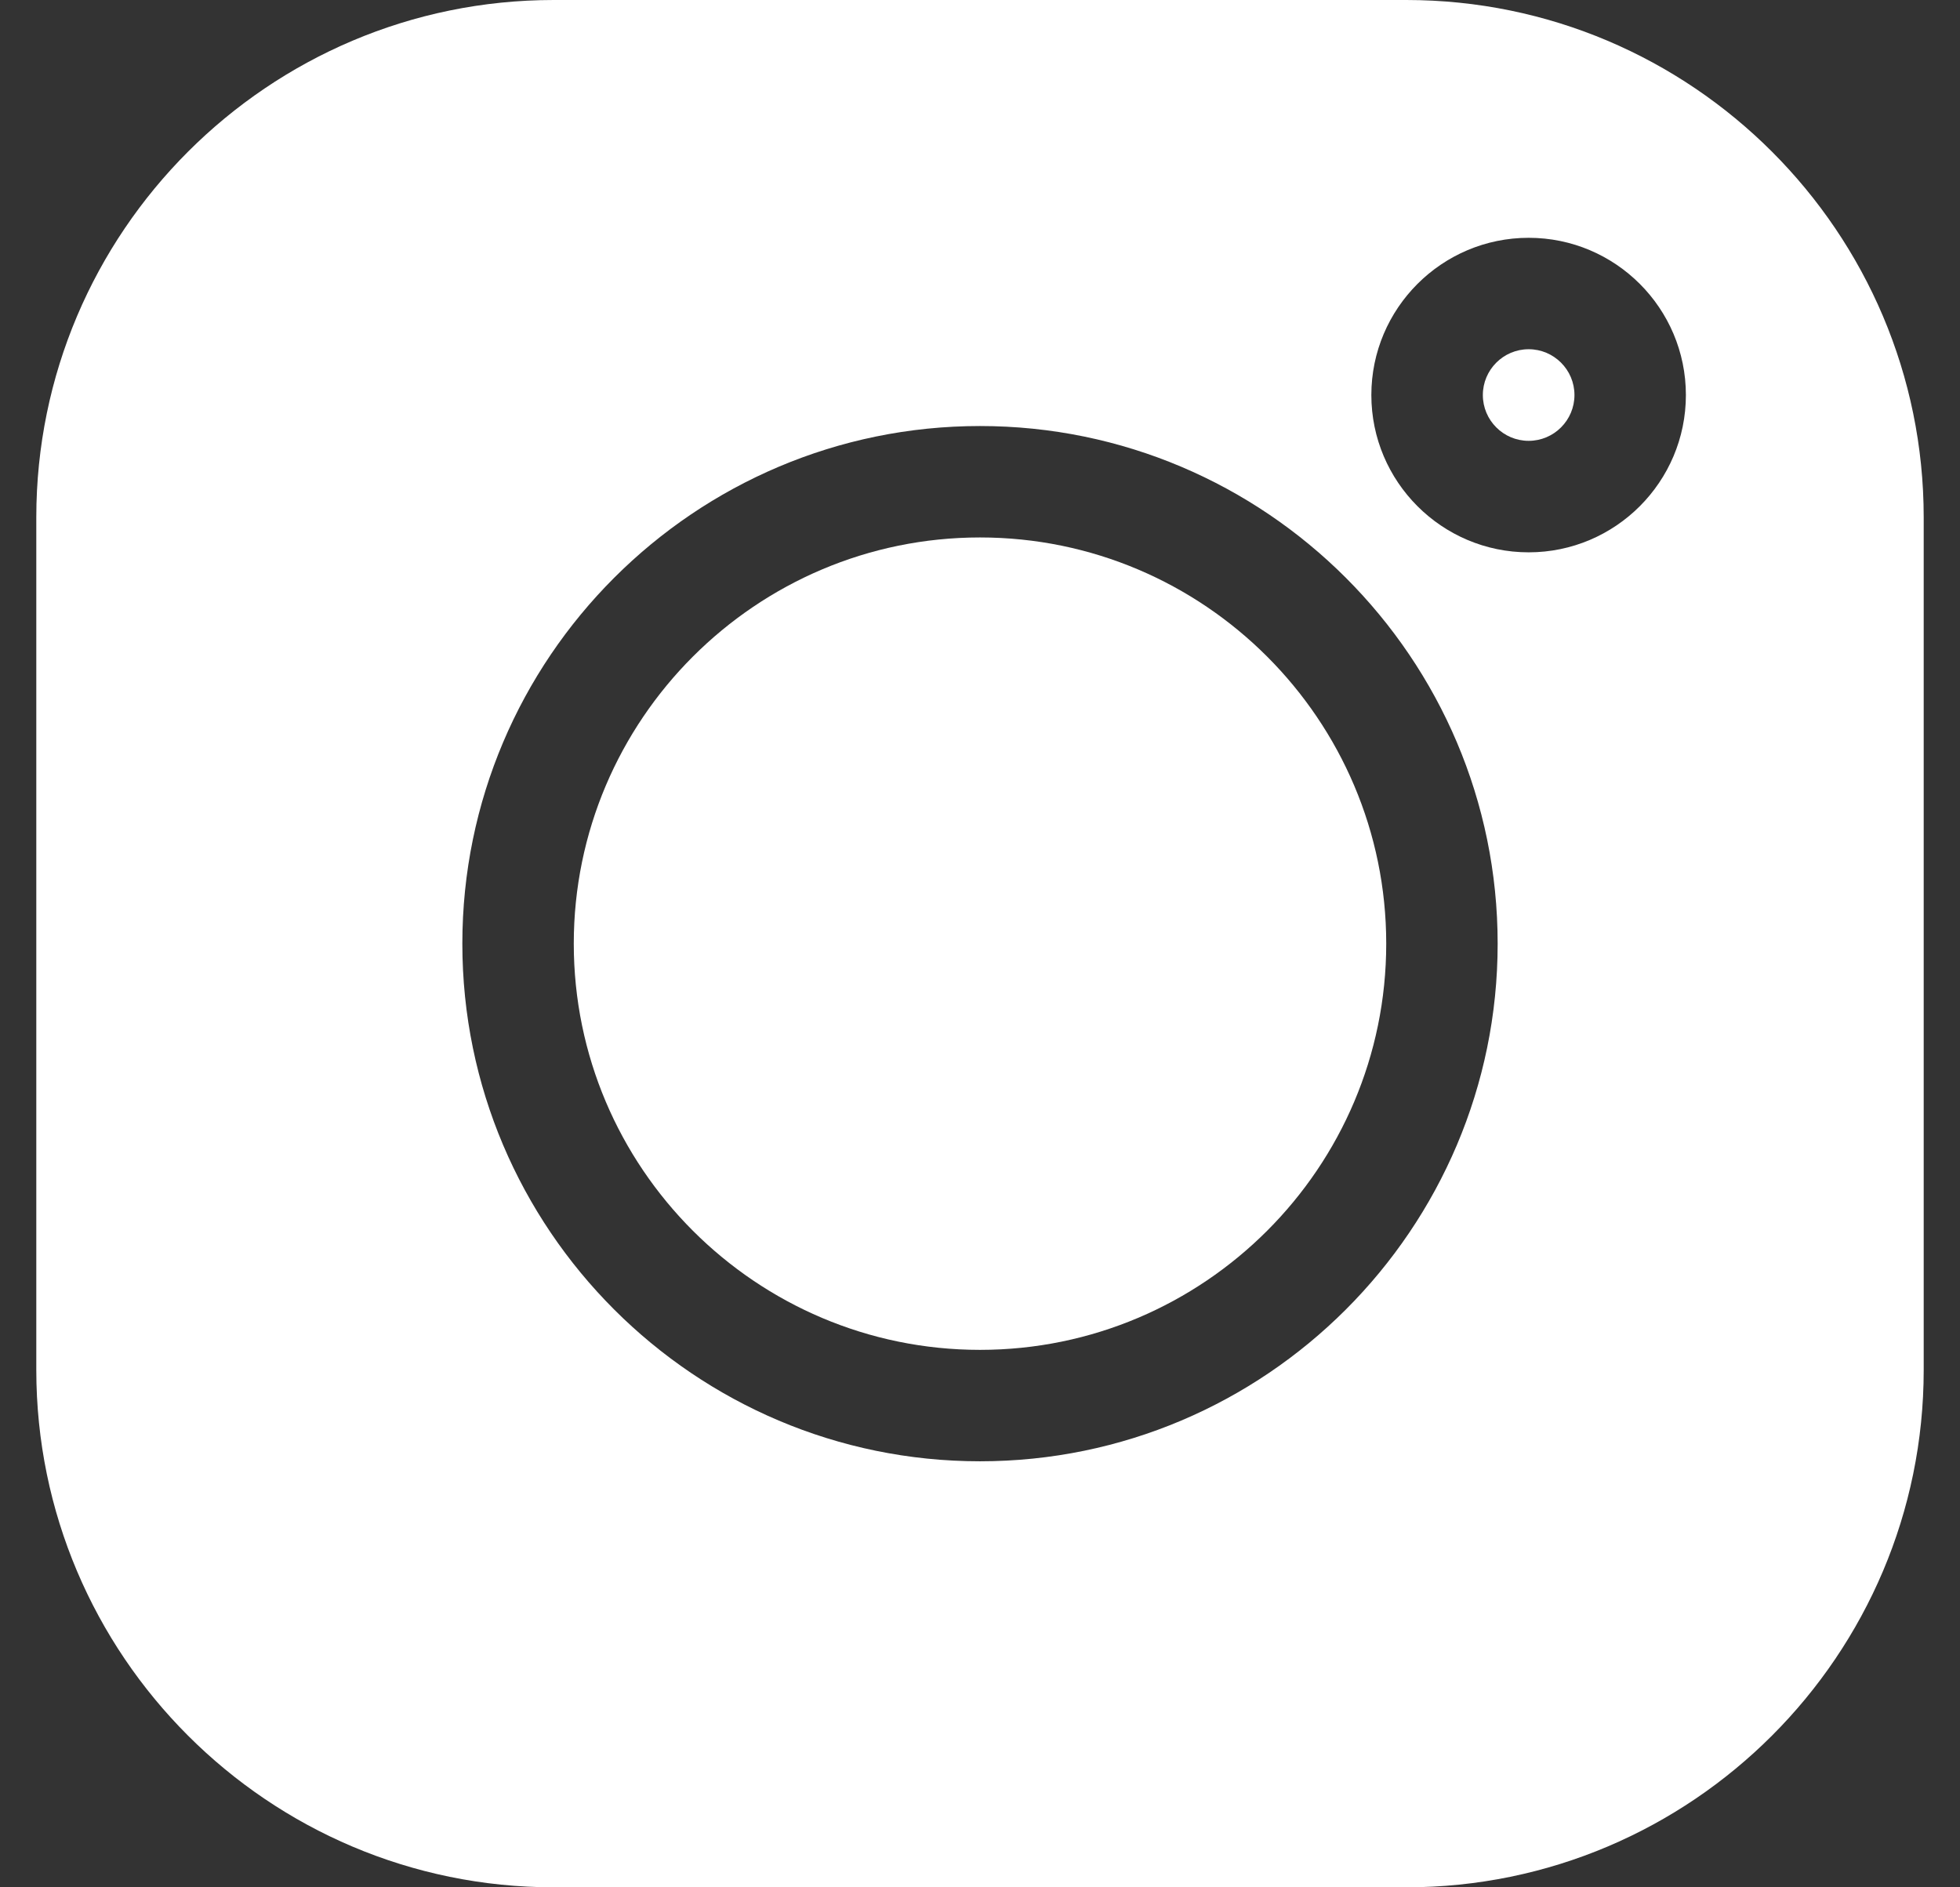 <?xml version="1.0" encoding="UTF-8"?>
<svg xmlns="http://www.w3.org/2000/svg" width="27" height="26" viewBox="0 0 27 26" fill="none">
  <rect x="0" y="0" width="27" height="26" fill="#333333" stroke="none"/>
  <g clip-path="url(#clip0_197_207112)">
    <path d="M21.058 4.811C20.71 4.811 20.427 5.094 20.427 5.442C20.427 5.79 20.71 6.073 21.058 6.073C21.406 6.073 21.689 5.79 21.689 5.442C21.689 5.094 21.406 4.811 21.058 4.811Z" fill="white"></path>
    <path d="M13.5 7.404C10.415 7.404 7.904 9.915 7.904 13C7.904 16.086 10.415 18.596 13.5 18.596C16.586 18.596 19.096 16.086 19.096 13C19.096 9.915 16.586 7.404 13.5 7.404Z" fill="white"></path>
    <path d="M19.372 0H7.628C3.697 0 0.5 3.197 0.5 7.128V18.872C0.5 22.803 3.697 26 7.628 26H19.372C23.303 26 26.5 22.803 26.5 18.872V7.128C26.5 3.197 23.303 0 19.372 0ZM13.5 20.131C9.568 20.131 6.369 16.932 6.369 13C6.369 9.068 9.568 5.869 13.5 5.869C17.432 5.869 20.631 9.068 20.631 13C20.631 16.932 17.432 20.131 13.5 20.131ZM21.058 7.609C19.863 7.609 18.891 6.637 18.891 5.442C18.891 4.248 19.863 3.276 21.058 3.276C22.253 3.276 23.224 4.247 23.224 5.442C23.224 6.637 22.253 7.609 21.058 7.609Z" fill="white"></path>
  </g>
  <defs>
    <clipPath id="clip0_197_207112">
      <rect width="26" height="26" fill="white" transform="translate(0.5)"></rect>
    </clipPath>
  </defs>
</svg>
